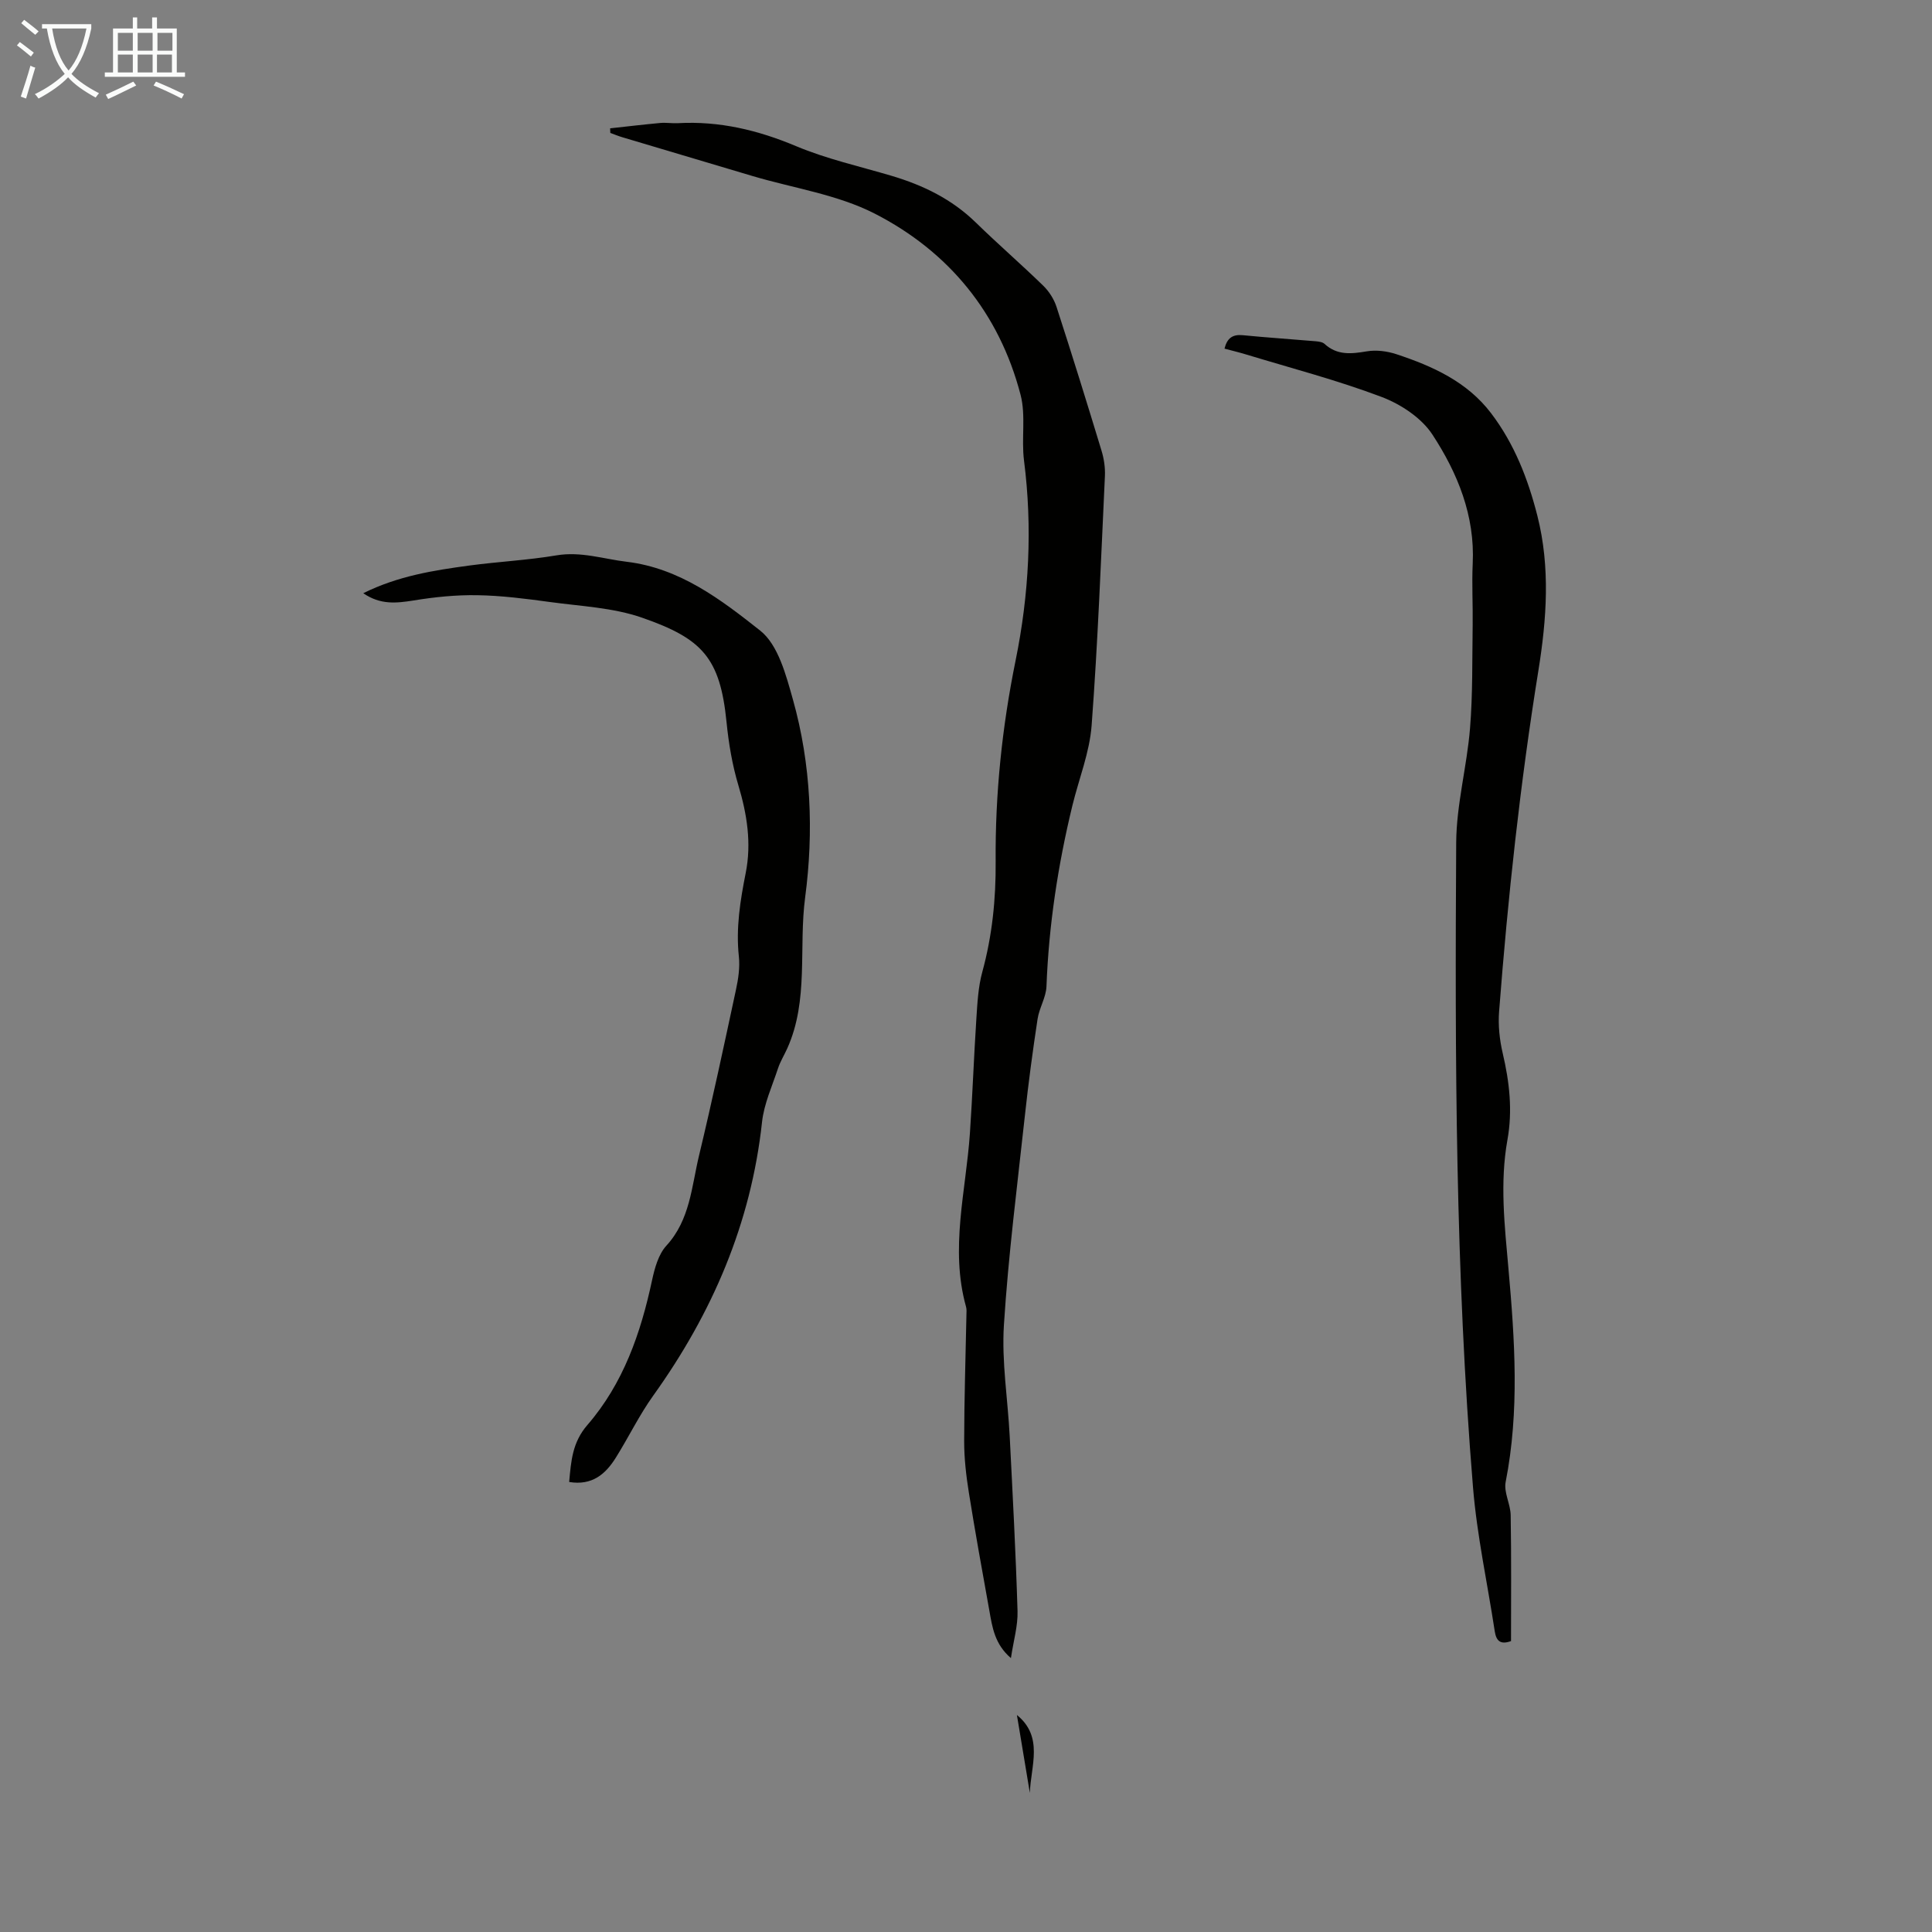 <svg enable-background="new 0 0 400 400" viewBox="0 0 400 400" xmlns="http://www.w3.org/2000/svg"><rect x="0" y="0" width="400" height="400" fill="#808080" stroke="none"/><path d="m6.4 11.7c-1-.8-1.9-1.6-2.9-2.3l.6-.7c.9.7 1.9 1.4 2.9 2.2zm-2.1 8.3c.7-2.1 1.4-4.2 2-6.4.2.1.6.3 1 .4-.7 2.3-1.3 4.4-1.9 6.4zm3-12.8c-1.1-.9-2.1-1.7-2.9-2.4l.6-.7c1 .8 2 1.5 3 2.4zm1.4-1.3v-.9h10.2v.9c-.9 4.2-2.3 7.3-4.1 9.4 1.3 1.4 3.2 2.7 5.7 4-.2.2-.4.5-.7.9-2.5-1.4-4.4-2.7-5.7-4.2-1.4 1.5-3.5 3-6.1 4.4 0 0 0 0-.1-.1-.3-.4-.5-.7-.7-.8 2.7-1.3 4.7-2.8 6.2-4.2-1.8-2.2-3-5.3-3.7-9.4zm9.2 0h-7.1c.6 3.8 1.7 6.7 3.4 8.7 1.7-2 2.9-4.8 3.7-8.7z" fill="#fafbfa"/><path d="m31.6 3.6h.9v2.3h4.1v9.1h1.7v.9h-16.6v-.9h1.7v-9.1h4.1v-2.3h.9v2.3h3.1v-2.3zm-4 13.3.6.8c-1.9.9-3.8 1.9-5.8 2.8-.2-.3-.3-.6-.5-.9 2-.9 3.9-1.8 5.7-2.7zm-3.2-10.1v3.7h3.1v-3.7zm0 4.5v3.7h3.1v-3.7zm4.1-4.5v3.7h3.1v-3.7zm0 4.5v3.7h3.1v-3.7zm9.1 9.1c-2.1-1.1-4.1-2-5.8-2.7l.5-.8c2.2.9 4.1 1.8 5.8 2.6zm-1.9-13.6h-3.1v3.7h3.1zm-3.2 4.5v3.7h3.1v-3.7z" fill="#fafbfa"/><g fill="#010100"><path d="m126.32 26.57c3.46-.38 6.92-.79 10.38-1.11 1.22-.11 2.46.11 3.69.04 8.54-.47 16.51 1.43 24.41 4.75 6.35 2.67 13.19 4.19 19.82 6.16 6.52 1.94 12.46 4.83 17.41 9.66 4.57 4.46 9.4 8.64 13.97 13.09 1.21 1.18 2.23 2.79 2.75 4.4 3.21 9.88 6.29 19.81 9.31 29.75.51 1.67.78 3.51.7 5.25-.81 17.22-1.46 34.45-2.75 51.63-.42 5.59-2.63 11.05-3.98 16.58-2.99 12.31-4.89 24.78-5.37 37.47-.09 2.26-1.49 4.43-1.84 6.72-1.01 6.63-1.9 13.28-2.62 19.94-1.57 14.46-3.43 28.91-4.35 43.41-.49 7.64.81 15.38 1.2 23.08.61 12.05 1.26 24.11 1.62 36.17.09 3.06-.84 6.15-1.37 9.73-3.37-2.88-3.86-6.41-4.47-9.85-1.46-8.13-2.94-16.26-4.24-24.42-.56-3.5-.97-7.07-.97-10.61.01-8.73.3-17.46.47-26.18.01-.56.07-1.15-.08-1.67-3.37-12.06-.02-23.96.8-35.93.54-7.92.82-15.86 1.34-23.79.21-3.22.38-6.51 1.22-9.59 2.06-7.52 2.83-15.11 2.77-22.88-.11-14.01 1.33-27.87 4.13-41.63 2.78-13.67 3.52-27.48 1.74-41.4-.57-4.49.41-9.29-.71-13.59-4.41-16.93-14.86-29.67-30.21-37.53-7.72-3.95-16.81-5.26-25.27-7.77-9-2.67-18-5.35-26.99-8.04-.84-.25-1.65-.59-2.47-.89-.03-.34-.03-.64-.04-.95z"/><path d="m312.84 339.77c-2.25.82-3.07-.1-3.37-2.04-1.51-9.93-3.68-19.81-4.5-29.8-3.65-44.42-3.75-88.95-3.48-133.48.05-7.88 2.21-15.72 2.86-23.62.58-7.1.44-14.27.55-21.41.06-4.24-.19-8.5.01-12.73.48-9.95-3.14-18.76-8.34-26.71-2.27-3.47-6.57-6.31-10.56-7.81-9.17-3.47-18.71-5.95-28.11-8.81-1.38-.42-2.79-.75-4.38-1.18.54-2.16 1.65-2.99 3.79-2.78 5.01.49 10.04.82 15.05 1.25.64.06 1.44.15 1.86.54 2.63 2.42 5.56 2.09 8.77 1.55 1.96-.33 4.2-.04 6.11.59 7.51 2.48 14.66 5.7 19.62 12.23 4.81 6.33 7.64 13.6 9.58 21.24 2.7 10.66 1.92 21.41.21 32.02-3.78 23.43-6.32 46.98-8.14 70.62-.22 2.85.1 5.84.75 8.62 1.4 5.95 2.07 11.89.98 17.92-1.6 8.92-.58 17.77.21 26.7 1.31 14.71 2.31 29.45-.58 44.15-.42 2.14 1 4.57 1.04 6.87.15 8.72.07 17.43.07 26.07z"/><path d="m75.21 122.82c7.2-3.58 14.6-4.74 22.02-5.74 5.98-.8 12.05-1.1 17.99-2.1 5.06-.85 9.7.75 14.54 1.33 11.03 1.33 19.53 7.85 27.63 14.25 3.72 2.94 5.34 9.18 6.77 14.25 3.78 13.41 4.33 27.45 2.54 40.96-1.38 10.41.79 21.29-3.7 31.28-.63 1.4-1.46 2.73-1.93 4.17-1.21 3.67-2.89 7.32-3.3 11.09-2.28 20.99-10.31 39.59-22.52 56.63-2.92 4.07-5.11 8.65-7.78 12.9-2.11 3.36-4.87 5.77-9.63 4.99.4-4.36.65-8.2 3.78-11.81 7.41-8.56 11.04-18.99 13.38-29.95.54-2.51 1.32-5.37 2.97-7.17 4.91-5.36 5.21-12.21 6.75-18.62 2.74-11.41 5.19-22.88 7.65-34.35.49-2.26.85-4.67.6-6.94-.63-5.87.29-11.54 1.42-17.24 1.23-6.18.28-12.16-1.52-18.17-1.27-4.23-2.01-8.69-2.45-13.09-1.33-13.36-5.08-17.28-17.48-21.6-6.01-2.1-12.68-2.37-19.08-3.25-4.98-.68-10.01-1.33-15.02-1.41-4.42-.08-8.9.38-13.27 1.1-3.52.55-6.81.93-10.36-1.51z"/><path d="m210.54 355.07c5.6 4.55 2.86 10.57 2.68 16.13-.89-5.38-1.78-10.75-2.68-16.13z"/></g></svg>